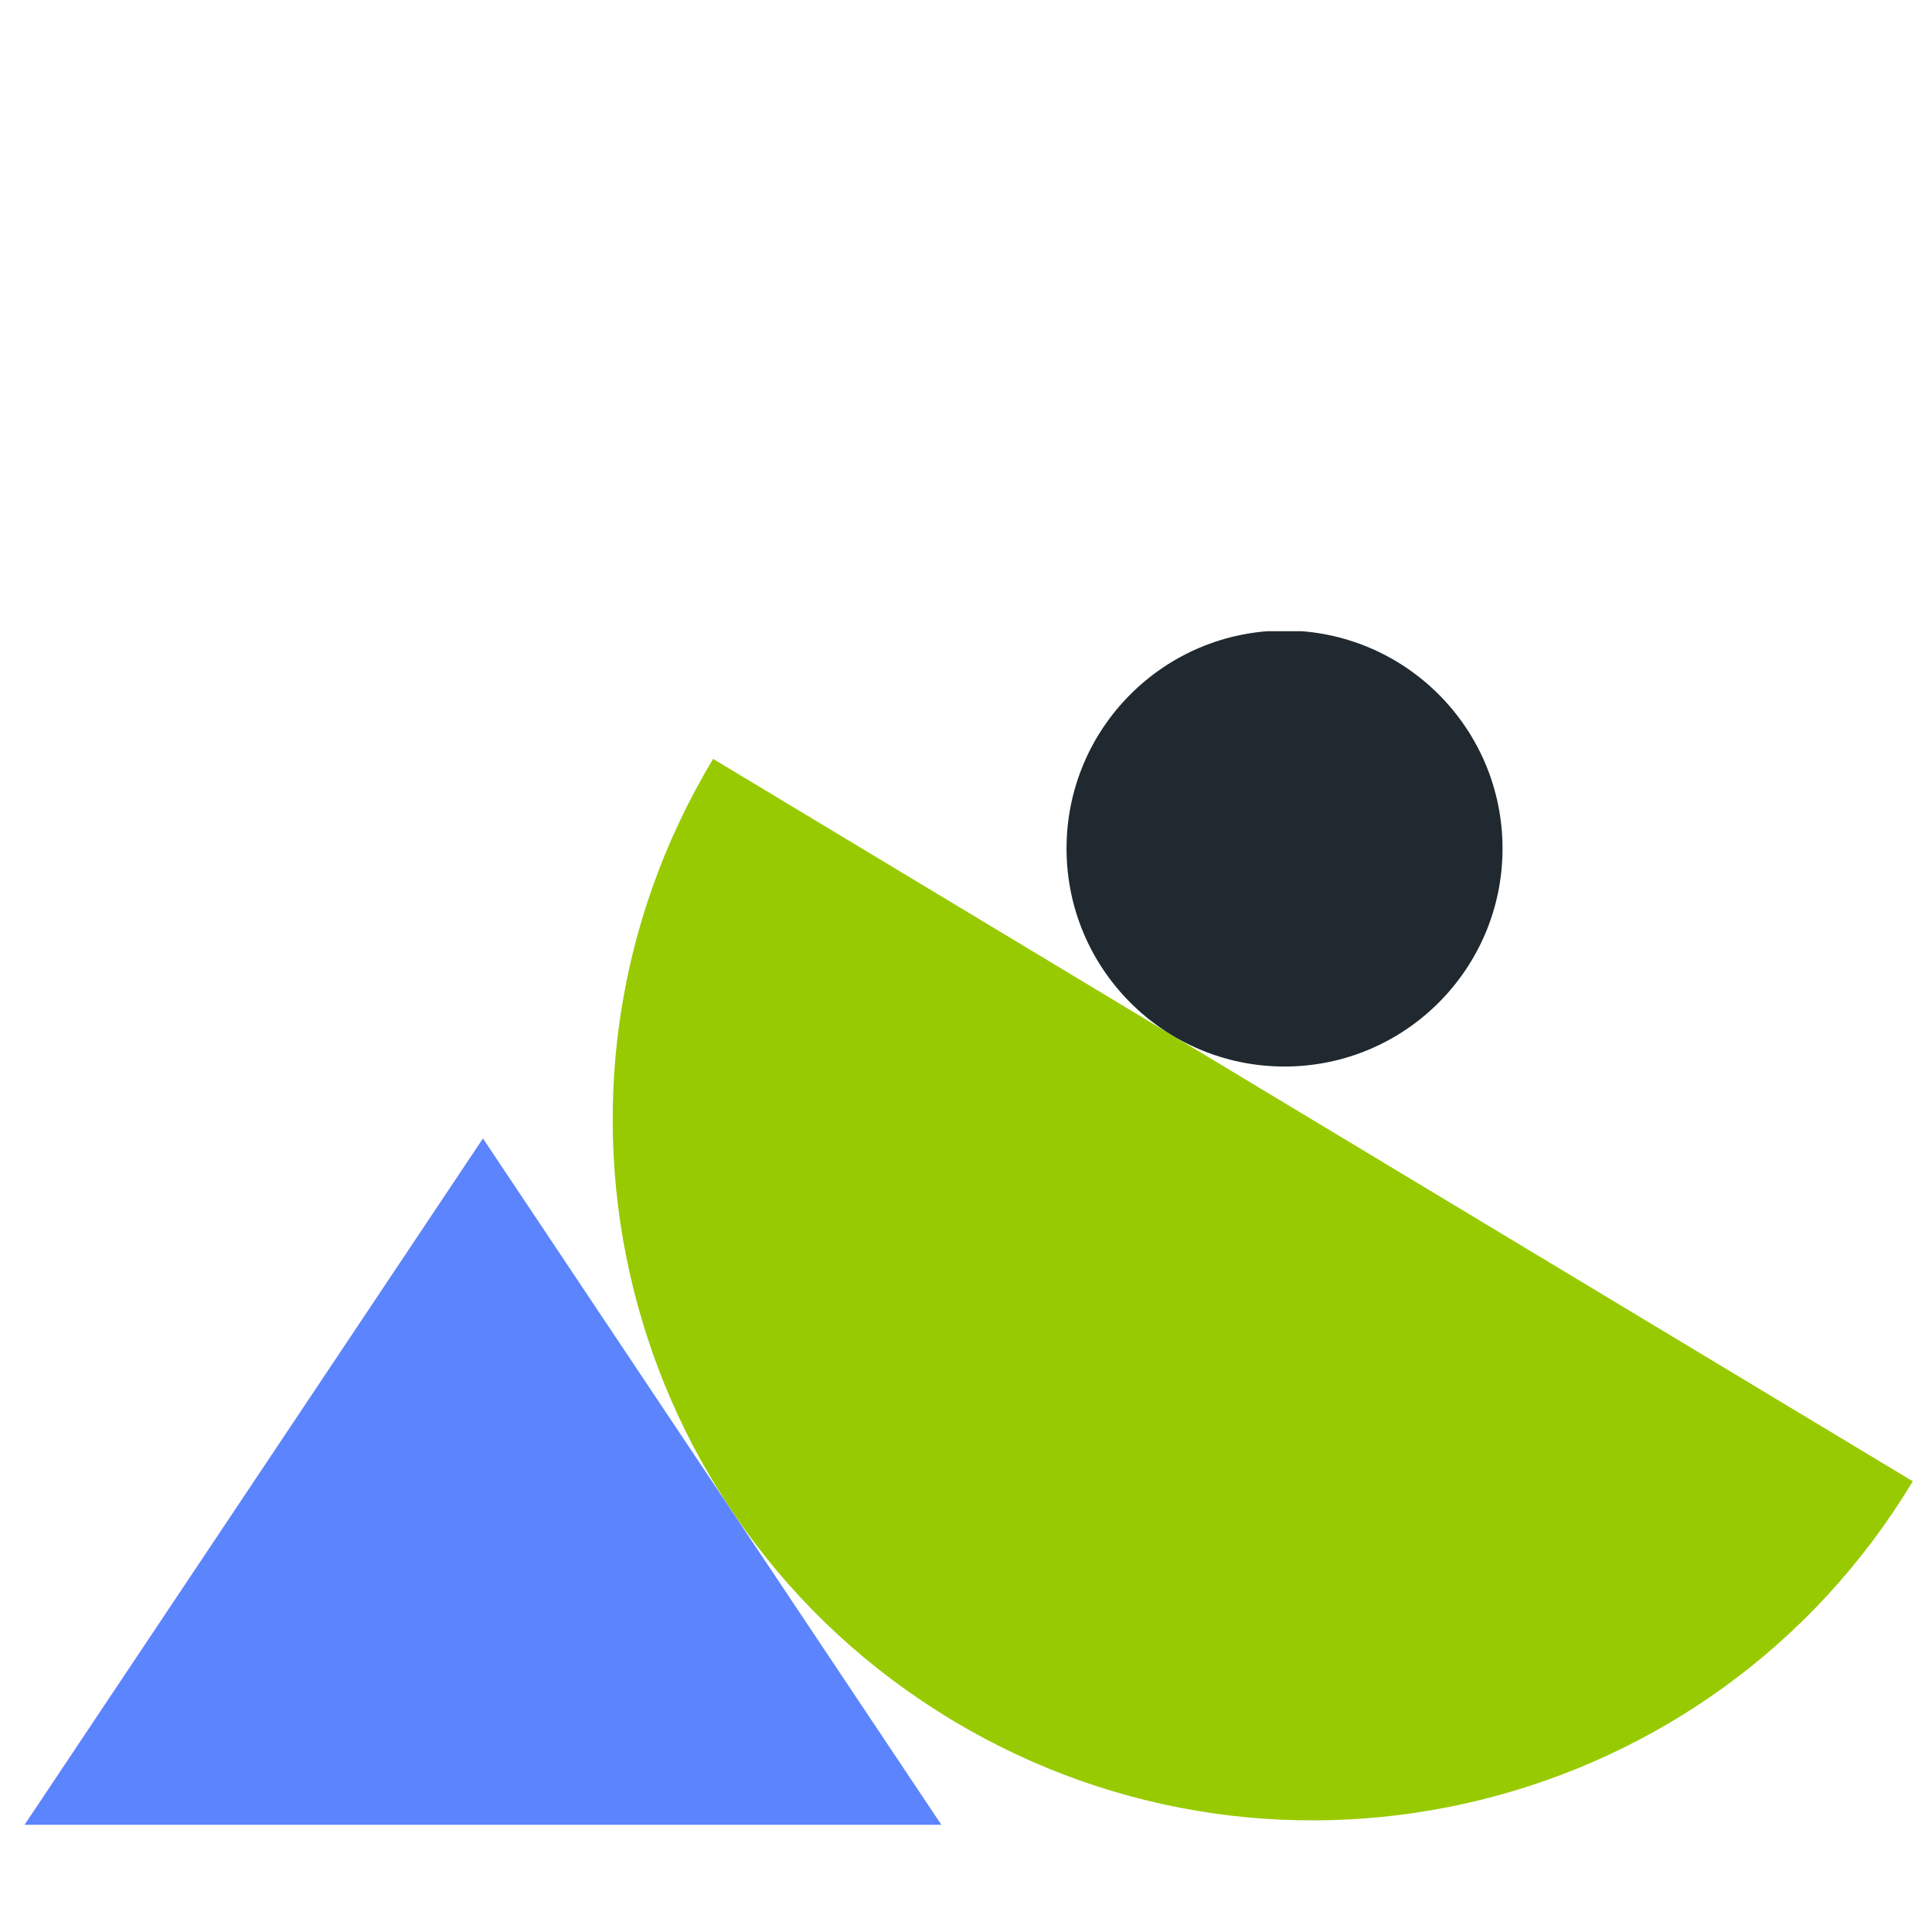 <svg width="101" height="101" viewBox="0 0 101 101" fill="none" xmlns="http://www.w3.org/2000/svg">
<g clip-path="url(#clip0_20761_67296)">
<path d="M37.281 39.673C26.853 56.991 32.438 79.484 49.756 89.913C67.075 100.342 89.567 94.756 99.996 77.438L37.281 39.673Z" fill="#98CA02"/>
<path d="M67.152 55.755C73.445 55.755 78.548 50.653 78.548 44.359C78.548 38.065 73.445 32.963 67.152 32.963C60.858 32.963 55.756 38.065 55.756 44.359C55.756 50.653 60.858 55.755 67.152 55.755Z" fill="#1F292F"/>
<path d="M25.248 59.515L49.211 95.394H1.285L25.248 59.515Z" fill="#5B84FD"/>
</g>
<defs>
<clipPath id="clip0_20761_67296">
<rect width="98.713" height="62.394" fill="white" transform="translate(1.285 33)"/>
</clipPath>
</defs>
</svg>
